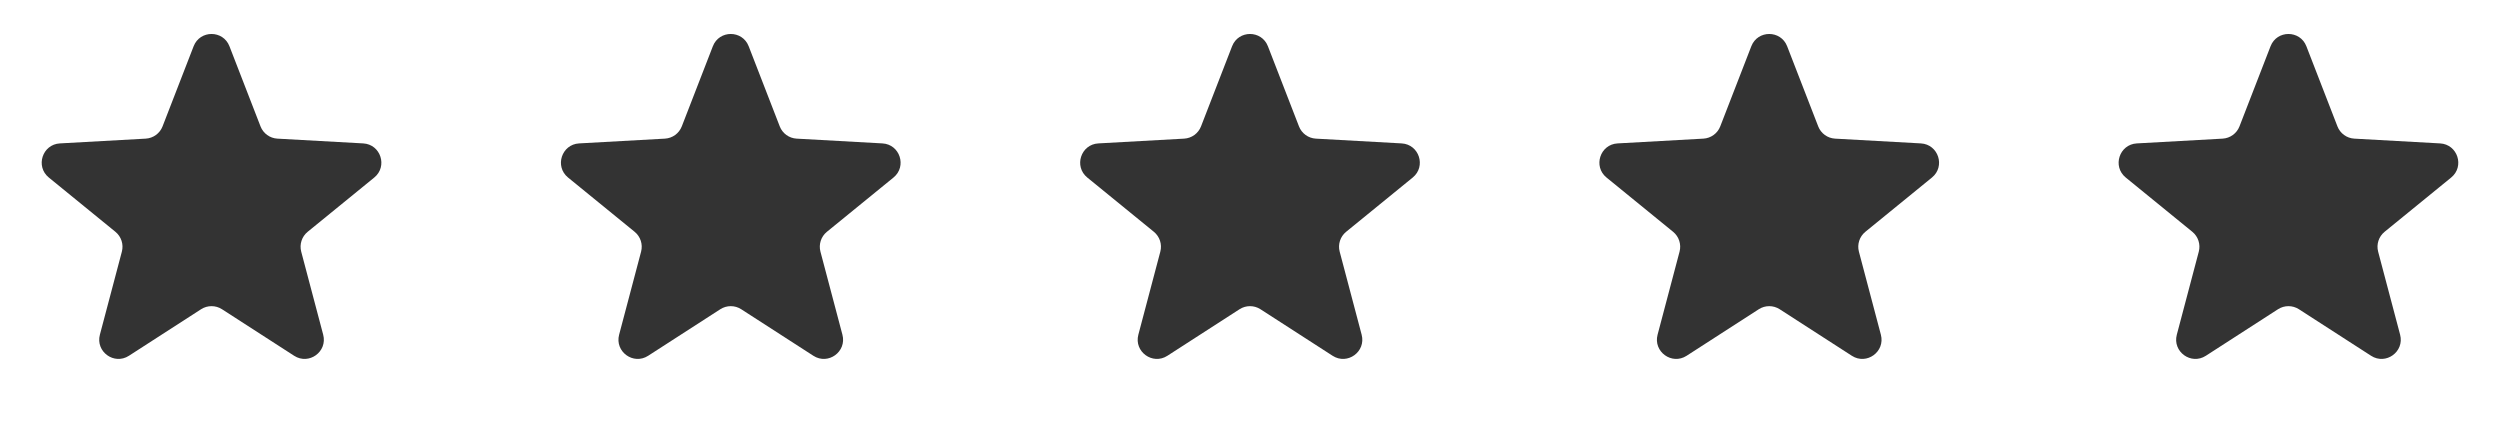 <svg width="130" height="22" viewBox="0 0 130 22" fill="none" xmlns="http://www.w3.org/2000/svg">
<rect x="0" y="0" width="130" height="22" fill="#333333" stroke="none"/>
<path fill-rule="evenodd" clip-rule="evenodd" d="M130 0H0V22H130V0ZM38.932 2.406C38.602 1.554 37.398 1.554 37.068 2.406L35.453 6.572C35.311 6.938 34.968 7.187 34.576 7.209L30.114 7.457C29.203 7.508 28.83 8.654 29.538 9.231L33.002 12.054C33.306 12.302 33.437 12.706 33.337 13.085L32.194 17.405C31.961 18.288 32.935 18.996 33.703 18.501L37.458 16.079C37.788 15.867 38.212 15.867 38.542 16.079L42.297 18.501C43.065 18.996 44.039 18.288 43.806 17.405L42.663 13.085C42.563 12.706 42.694 12.302 42.998 12.054L46.462 9.231C47.17 8.654 46.797 7.508 45.886 7.457L41.424 7.209C41.032 7.187 40.689 6.938 40.547 6.572L38.932 2.406ZM10.068 2.406C10.398 1.554 11.602 1.554 11.932 2.406L13.547 6.572C13.689 6.938 14.032 7.187 14.424 7.209L18.886 7.457C19.797 7.508 20.17 8.654 19.462 9.231L15.998 12.054C15.694 12.302 15.563 12.706 15.663 13.085L16.806 17.405C17.039 18.288 16.065 18.996 15.297 18.501L11.542 16.079C11.212 15.867 10.788 15.867 10.458 16.079L6.703 18.501C5.935 18.996 4.961 18.288 5.194 17.405L6.337 13.085C6.437 12.706 6.306 12.302 6.002 12.054L2.538 9.231C1.83 8.654 2.203 7.508 3.115 7.457L7.576 7.209C7.968 7.187 8.311 6.938 8.453 6.572L10.068 2.406ZM119.932 2.406C119.602 1.554 118.398 1.554 118.068 2.406L116.453 6.572C116.311 6.938 115.968 7.187 115.576 7.209L111.115 7.457C110.203 7.508 109.83 8.654 110.538 9.231L114.002 12.054C114.306 12.302 114.437 12.706 114.337 13.085L113.194 17.405C112.961 18.288 113.935 18.996 114.703 18.501L118.458 16.079C118.788 15.867 119.212 15.867 119.542 16.079L123.297 18.501C124.065 18.996 125.039 18.288 124.806 17.405L123.663 13.085C123.563 12.706 123.694 12.302 123.998 12.054L127.462 9.231C128.17 8.654 127.797 7.508 126.885 7.457L122.424 7.209C122.032 7.187 121.689 6.938 121.547 6.572L119.932 2.406ZM91.068 2.406C91.398 1.554 92.602 1.554 92.932 2.406L94.547 6.572C94.689 6.938 95.032 7.187 95.424 7.209L99.885 7.457C100.797 7.508 101.17 8.654 100.462 9.231L96.998 12.054C96.694 12.302 96.563 12.706 96.663 13.085L97.806 17.405C98.039 18.288 97.065 18.996 96.297 18.501L92.542 16.079C92.212 15.867 91.788 15.867 91.458 16.079L87.703 18.501C86.935 18.996 85.961 18.288 86.194 17.405L87.337 13.085C87.437 12.706 87.306 12.302 87.002 12.054L83.538 9.231C82.83 8.654 83.203 7.508 84.115 7.457L88.576 7.209C88.968 7.187 89.311 6.938 89.453 6.572L91.068 2.406ZM65.932 2.406C65.602 1.554 64.398 1.554 64.068 2.406L62.453 6.572C62.311 6.938 61.968 7.187 61.576 7.209L57.114 7.457C56.203 7.508 55.83 8.654 56.538 9.231L60.002 12.054C60.306 12.302 60.437 12.706 60.337 13.085L59.194 17.405C58.961 18.288 59.935 18.996 60.703 18.501L64.458 16.079C64.788 15.867 65.212 15.867 65.542 16.079L69.297 18.501C70.065 18.996 71.039 18.288 70.806 17.405L69.663 13.085C69.563 12.706 69.694 12.302 69.998 12.054L73.462 9.231C74.17 8.654 73.797 7.508 72.885 7.457L68.424 7.209C68.032 7.187 67.689 6.938 67.547 6.572L65.932 2.406Z" fill="white"/>
</svg>
